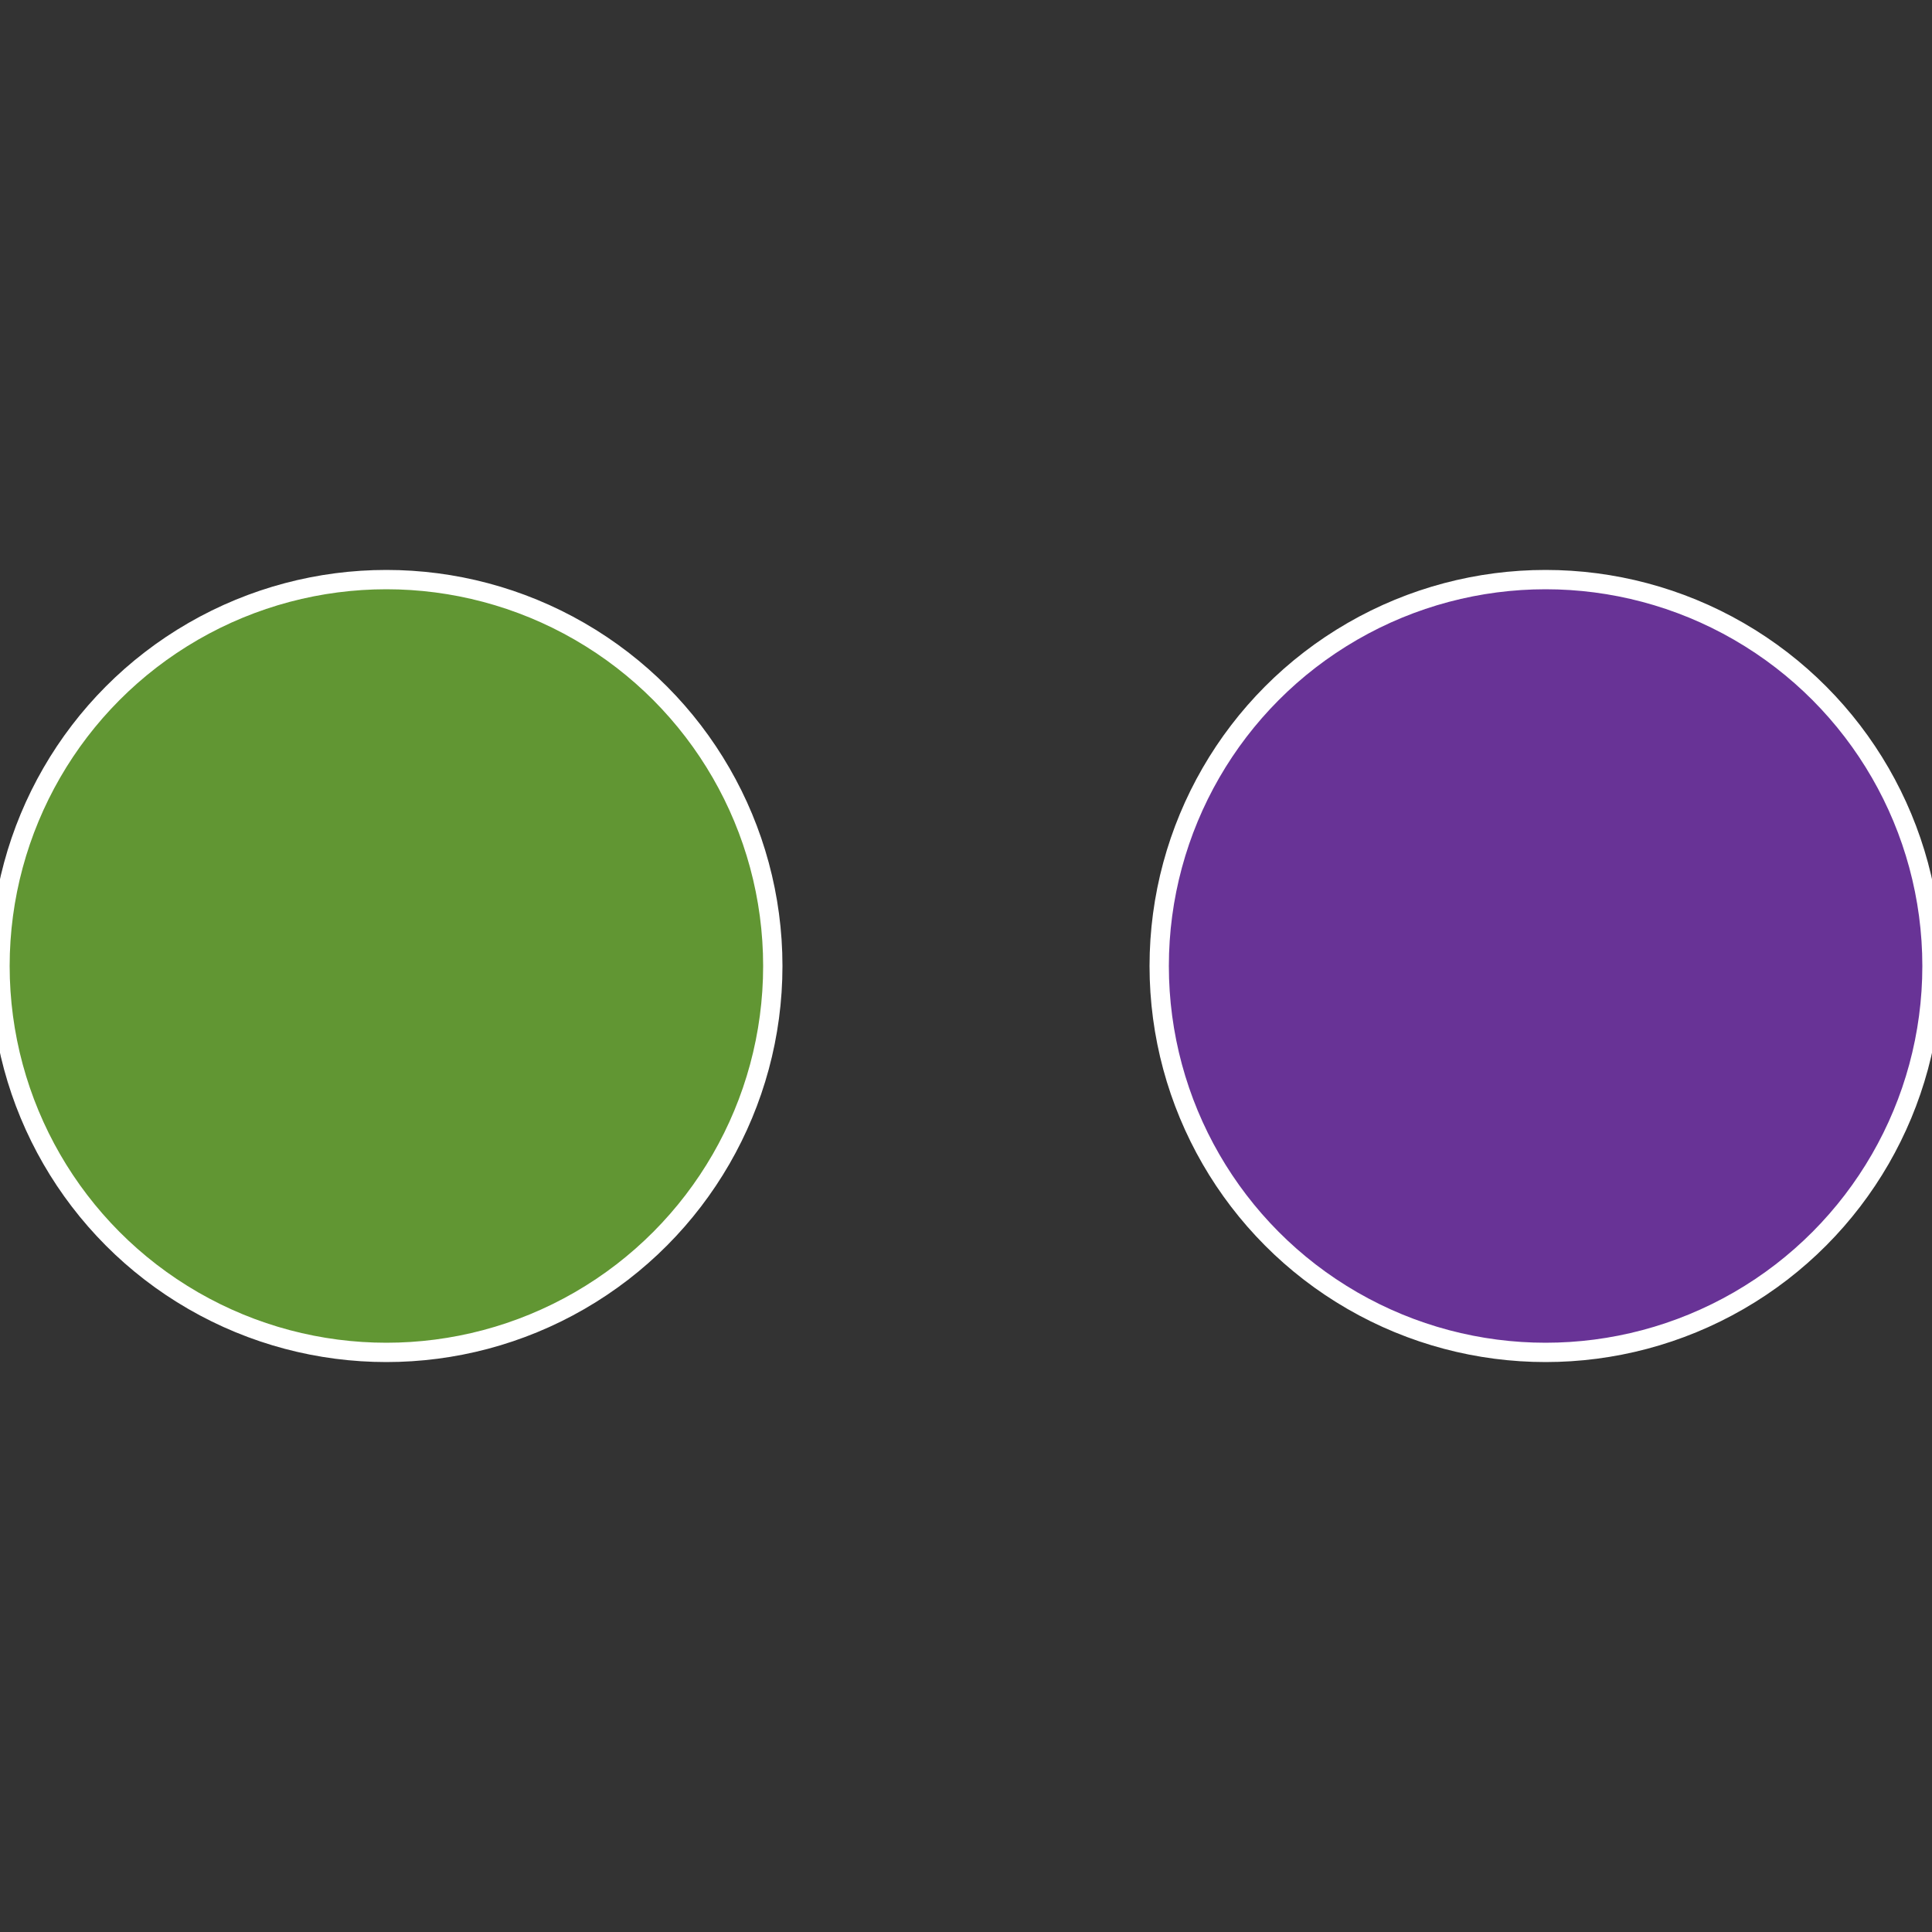 <?xml version="1.0" standalone="no"?>
<svg width="500" height="500" viewBox="-1 -1 2 2" xmlns="http://www.w3.org/2000/svg">
 
                <rect x="-1" y="-1" width="2" height="2" fill="#333333" stroke="none"/>
 
                <circle cx="0.6" cy="0" r="0.4" fill="#683396" stroke="#fff" stroke-width="1%" />
             
                <circle cx="-0.6" cy="7.3478807948841E-17" r="0.4" fill="#619633" stroke="#fff" stroke-width="1%" />
            </svg>
